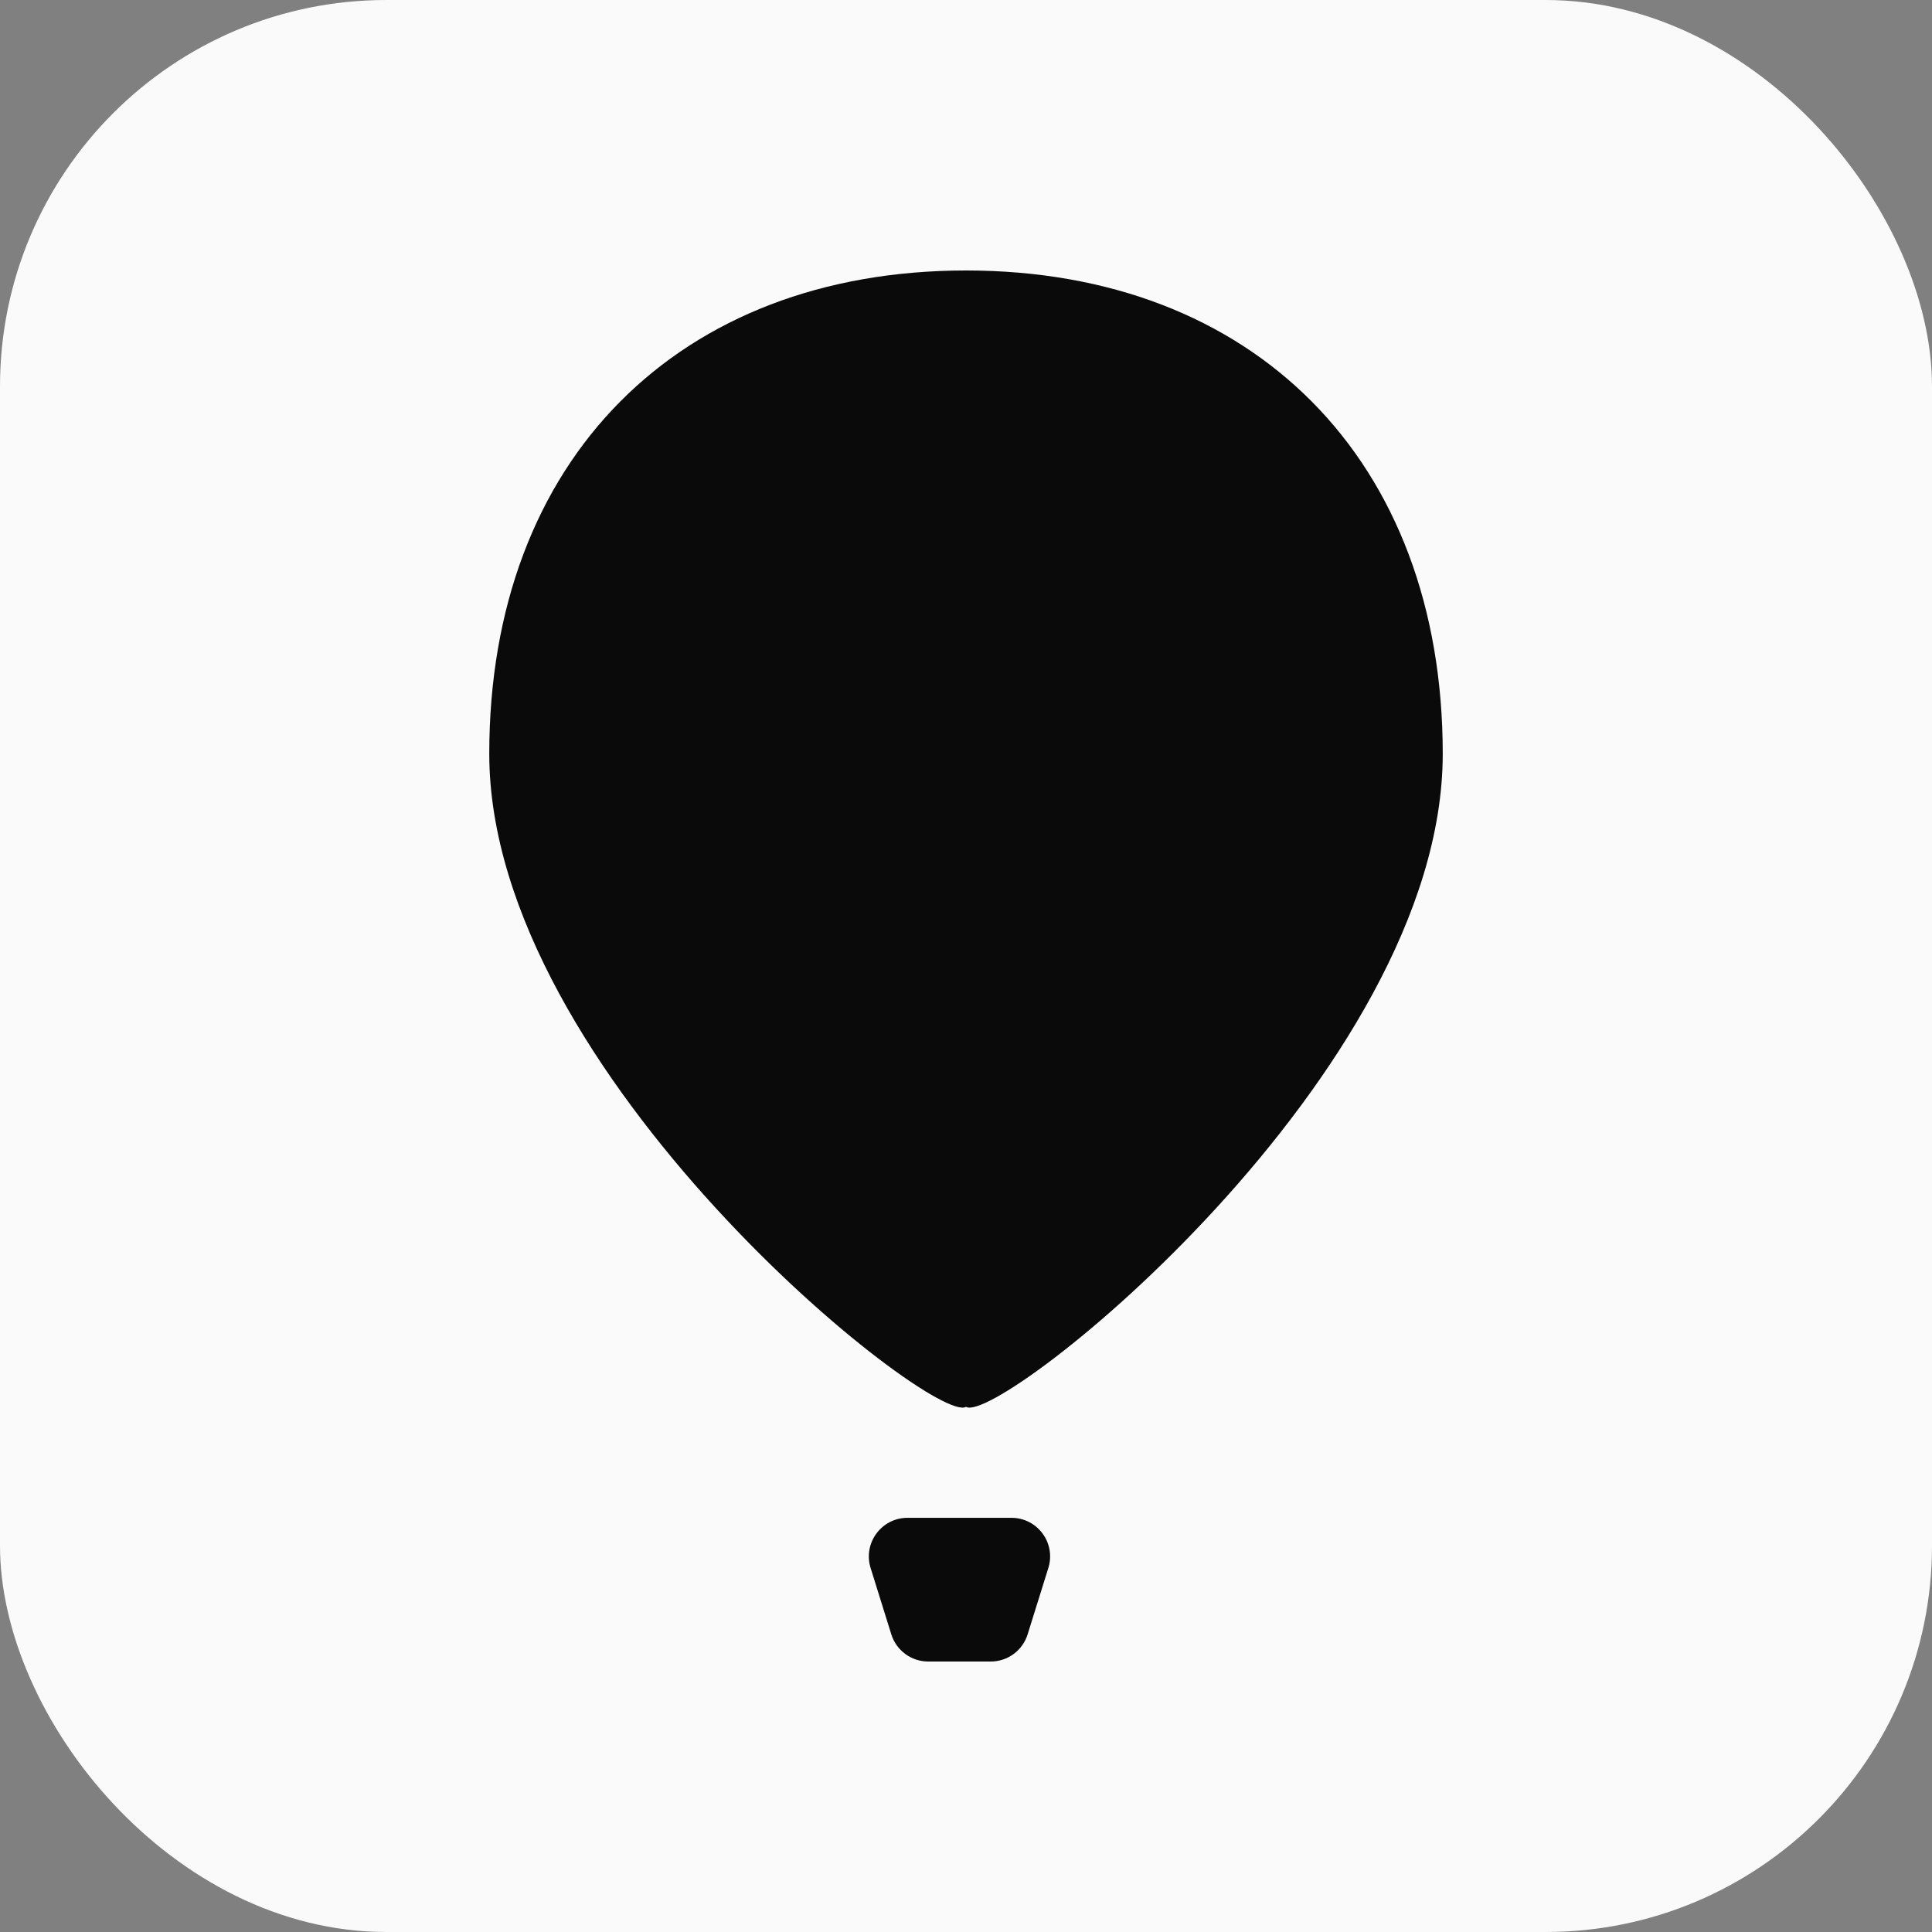 <svg width="50" height="50" viewBox="0 0 50 50" fill="none" xmlns="http://www.w3.org/2000/svg">
<rect x="0" y="0" width="50" height="50" fill="#808080" stroke="none"/>
<rect width="50" height="50" rx="10" fill="#FAFAFA"/>
<path d="M12.662 19.507C12.662 27.789 24.155 36.916 25 36.409C25.845 36.916 37.338 27.789 37.338 19.507C37.338 11.901 32.437 7 25 7C17.564 7 12.662 11.901 12.662 19.507Z" fill="#0A0A0A"/>
<path d="M25.641 43H24.022C23.584 43 23.197 42.715 23.067 42.297L22.531 40.579C22.331 39.935 22.812 39.281 23.486 39.281H26.176C26.851 39.281 27.332 39.935 27.131 40.579L26.595 42.297C26.465 42.715 26.078 43 25.641 43Z" fill="#0A0A0A"/>
</svg>
